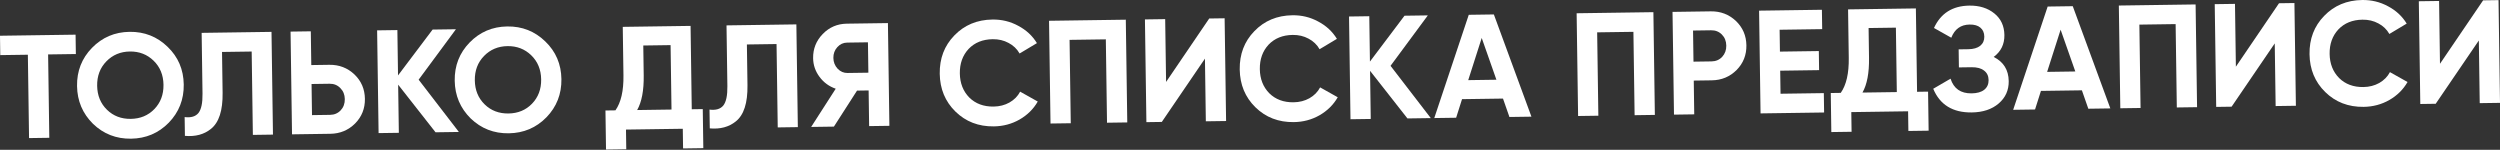 <?xml version="1.0" encoding="UTF-8"?> <svg xmlns="http://www.w3.org/2000/svg" width="1068" height="64" viewBox="0 0 1068 64" fill="none"><rect x="0" y="0" width="1068" height="64" fill="#333333" stroke="none"/> <path d="M-0.003 15.268L32.287 14.808L32.405 23.084L20.555 23.253L21.062 58.866L12.41 58.99L11.902 23.377L0.115 23.545L-0.003 15.268Z" fill="white"></path> <path d="M72.081 52.432C67.713 56.884 62.352 59.156 55.998 59.246C49.645 59.337 44.222 57.219 39.728 52.894C35.276 48.483 33.004 43.102 32.913 36.748C32.822 30.353 34.94 24.93 39.266 20.478C43.634 15.984 48.994 13.692 55.348 13.601C61.701 13.511 67.125 15.649 71.619 20.017C76.112 24.343 78.404 29.703 78.496 36.098C78.587 42.494 76.449 47.938 72.081 52.432ZM45.726 46.913C48.439 49.55 51.823 50.84 55.878 50.782C59.932 50.724 63.278 49.339 65.915 46.625C68.593 43.87 69.903 40.402 69.843 36.222C69.784 32.042 68.376 28.613 65.62 25.934C62.864 23.256 59.48 21.946 55.468 22.003C51.455 22.06 48.109 23.467 45.431 26.222C42.753 28.978 41.444 32.446 41.503 36.626C41.563 40.806 42.97 44.235 45.726 46.913Z" fill="white"></path> <path d="M78.994 58.041L78.879 50.015C81.56 50.353 83.517 49.782 84.75 48.301C85.982 46.778 86.57 44.01 86.513 39.998L86.143 14.04L115.987 13.615L116.613 57.504L108.023 57.627L107.516 22.014L94.85 22.194L95.099 39.624C95.207 47.19 93.545 52.335 90.114 55.06C87.18 57.443 83.473 58.437 78.994 58.041Z" fill="white"></path> <path d="M132.983 27.796L140.695 27.686C144.875 27.627 148.448 28.997 151.414 31.798C154.339 34.599 155.831 38.069 155.89 42.207C155.949 46.345 154.556 49.856 151.713 52.739C148.827 55.623 145.295 57.095 141.115 57.155L124.75 57.388L124.125 13.499L132.777 13.375L132.983 27.796ZM133.287 49.177L140.999 49.067C142.839 49.04 144.355 48.392 145.55 47.12C146.744 45.849 147.327 44.252 147.3 42.329C147.273 40.448 146.645 38.889 145.415 37.653C144.184 36.374 142.649 35.748 140.81 35.774L133.098 35.884L133.287 49.177Z" fill="white"></path> <path d="M178.842 34.041L196.029 56.372L186.06 56.514L170.092 36.172L170.386 56.737L161.733 56.861L161.107 12.971L169.76 12.848L170.036 32.222L184.808 12.633L194.777 12.491L178.842 34.041Z" fill="white"></path> <path d="M233.421 50.132C229.053 54.584 223.692 56.855 217.339 56.946C210.985 57.037 205.562 54.919 201.068 50.593C196.616 46.183 194.344 40.801 194.253 34.448C194.162 28.053 196.28 22.629 200.606 18.178C204.974 13.684 210.334 11.392 216.688 11.301C223.041 11.21 228.465 13.349 232.959 17.716C237.452 22.042 239.745 27.403 239.836 33.798C239.927 40.194 237.789 45.638 233.421 50.132ZM207.066 44.613C209.779 47.25 213.163 48.539 217.218 48.482C221.272 48.424 224.618 47.038 227.255 44.325C229.934 41.569 231.243 38.102 231.183 33.922C231.124 29.742 229.716 26.312 226.96 23.634C224.205 20.956 220.82 19.645 216.808 19.703C212.795 19.76 209.449 21.166 206.771 23.922C204.093 26.678 202.784 30.146 202.843 34.326C202.903 38.505 204.31 41.935 207.066 44.613Z" fill="white"></path> <path d="M295.011 11.062L295.519 46.675L300.221 46.608L300.459 63.286L291.807 63.41L291.687 55.008L267.422 55.354L267.542 63.756L258.89 63.879L258.652 47.201L262.915 47.14C265.292 43.762 266.434 38.791 266.34 32.229L266.044 11.475L295.011 11.062ZM272.195 47.008L286.866 46.799L286.474 19.274L274.812 19.44L274.994 32.231C275.085 38.626 274.152 43.552 272.195 47.008Z" fill="white"></path> <path d="M303.217 54.844L303.102 46.818C305.783 47.156 307.74 46.585 308.973 45.104C310.205 43.581 310.793 40.814 310.736 36.801L310.366 10.843L340.21 10.418L340.836 54.307L332.246 54.43L331.739 18.817L319.073 18.997L319.322 36.428C319.43 43.993 317.768 49.139 314.337 51.863C311.402 54.246 307.696 55.24 303.217 54.844Z" fill="white"></path> <path d="M361.765 10.111L379.321 9.86L379.947 53.75L371.294 53.873L371.077 38.637L366.124 38.708L356.246 54.088L346.528 54.226L357.019 37.897C354.204 36.934 351.902 35.252 350.111 32.853C348.321 30.454 347.405 27.791 347.364 24.865C347.306 20.852 348.679 17.404 351.481 14.522C354.282 11.639 357.711 10.168 361.765 10.111ZM362.066 31.177L370.969 31.051L370.784 18.072L361.88 18.199C360.25 18.222 358.859 18.869 357.706 20.14C356.554 21.41 355.991 22.944 356.016 24.742C356.042 26.539 356.649 28.077 357.838 29.357C359.026 30.594 360.435 31.201 362.066 31.177Z" fill="white"></path> <path d="M424.602 53.991C418.04 54.085 412.554 51.968 408.144 47.641C403.777 43.355 401.547 37.973 401.455 31.494C401.362 24.973 403.437 19.529 407.681 15.163C411.966 10.712 417.389 8.44 423.952 8.346C427.923 8.289 431.593 9.178 434.964 11.011C438.376 12.802 441.045 15.272 442.972 18.422L435.572 22.855C434.457 20.906 432.889 19.402 430.867 18.344C428.845 17.244 426.579 16.712 424.071 16.748C419.808 16.808 416.379 18.195 413.783 20.908C411.23 23.662 409.984 27.15 410.044 31.372C410.104 35.551 411.449 38.981 414.079 41.661C416.751 44.299 420.218 45.587 424.482 45.527C426.99 45.491 429.239 44.915 431.23 43.8C433.262 42.642 434.787 41.094 435.805 39.157L443.327 43.377C441.492 46.58 438.894 49.147 435.535 51.076C432.218 52.963 428.573 53.934 424.602 53.991Z" fill="white"></path> <path d="M448.152 8.879L480.944 8.411L481.569 52.301L472.917 52.424L472.409 16.811L456.922 17.032L457.43 52.645L448.778 52.768L448.152 8.879Z" fill="white"></path> <path d="M523.786 51.699L515.133 51.822L514.752 25.05L496.324 52.09L489.74 52.184L489.115 8.295L497.767 8.172L498.15 35.007L516.577 7.903L523.16 7.81L523.786 51.699Z" fill="white"></path> <path d="M552.756 52.164C546.194 52.258 540.707 50.141 536.298 45.814C531.93 41.528 529.701 36.146 529.608 29.667C529.515 23.146 531.591 17.702 535.835 13.336C540.119 8.885 545.543 6.613 552.105 6.519C556.076 6.462 559.747 7.351 563.118 9.184C566.53 10.975 569.199 13.445 571.125 16.595L563.726 21.028C562.611 19.079 561.043 17.575 559.021 16.517C556.998 15.417 554.733 14.885 552.225 14.921C547.962 14.981 544.532 16.368 541.937 19.081C539.384 21.835 538.138 25.323 538.198 29.544C538.258 33.724 539.603 37.154 542.233 39.834C544.904 42.472 548.372 43.76 552.635 43.7C555.143 43.664 557.393 43.088 559.384 41.973C561.416 40.815 562.941 39.267 563.958 37.33L571.481 41.55C569.645 44.753 567.048 47.319 563.689 49.249C560.371 51.136 556.727 52.107 552.756 52.164Z" fill="white"></path> <path d="M594.04 28.121L611.228 50.452L601.259 50.594L585.291 30.253L585.584 50.818L576.931 50.941L576.306 7.052L584.958 6.929L585.234 26.303L600.006 6.714L609.975 6.572L594.04 28.121Z" fill="white"></path> <path d="M654.228 49.839L644.823 49.973L642.077 42.111L624.584 42.36L622.063 50.298L612.721 50.431L627.456 6.323L638.178 6.17L654.228 49.839ZM632.991 16.215L627.227 34.233L639.265 34.061L632.991 16.215Z" fill="white"></path> <path d="M673.538 5.666L706.33 5.198L706.956 49.087L698.303 49.211L697.795 13.598L682.309 13.819L682.816 49.432L674.164 49.555L673.538 5.666Z" fill="white"></path> <path d="M714.501 5.082L730.865 4.848C735.045 4.789 738.619 6.159 741.585 8.96C744.51 11.761 746.002 15.231 746.061 19.369C746.119 23.507 744.727 27.018 741.884 29.901C738.998 32.785 735.465 34.257 731.286 34.317L723.574 34.427L723.779 48.848L715.127 48.971L714.501 5.082ZM723.458 26.339L731.17 26.229C733.009 26.203 734.526 25.554 735.72 24.282C736.914 22.969 737.498 21.372 737.471 19.491C737.443 17.569 736.815 15.989 735.585 14.752C734.354 13.515 732.82 12.91 730.981 12.937L723.269 13.046L723.458 26.339Z" fill="white"></path> <path d="M760.503 30.2L760.644 40.044L779.14 39.78L779.258 48.057L752.109 48.444L751.484 4.554L778.319 4.172L778.437 12.448L760.254 12.707L760.387 22.049L777.003 21.813L777.119 29.963L760.503 30.2Z" fill="white"></path> <path d="M818.463 3.599L818.971 39.212L823.674 39.145L823.911 55.824L815.259 55.947L815.139 47.545L790.875 47.891L790.994 56.293L782.342 56.416L782.104 39.738L786.368 39.677C788.744 36.299 789.886 31.328 789.792 24.766L789.496 4.012L818.463 3.599ZM795.647 39.545L810.319 39.336L809.926 11.811L798.264 11.977L798.447 24.768C798.538 31.163 797.605 36.089 795.647 39.545Z" fill="white"></path> <path d="M851.707 24.322C855.918 26.436 858.057 29.876 858.125 34.641C858.18 38.528 856.742 41.726 853.809 44.234C850.918 46.701 847.11 47.967 842.387 48.035C834.236 48.151 828.732 44.78 825.875 37.923L833.276 33.615C834.633 37.86 837.631 39.95 842.271 39.884C844.612 39.85 846.402 39.344 847.642 38.365C848.924 37.343 849.552 35.955 849.527 34.199C849.502 32.443 848.856 31.094 847.588 30.15C846.32 29.165 844.557 28.688 842.3 28.721L836.845 28.798L836.735 21.086L840.873 21.027C843.047 20.996 844.733 20.512 845.932 19.576C847.131 18.597 847.718 17.293 847.695 15.662C847.671 13.99 847.109 12.702 846.009 11.798C844.951 10.893 843.419 10.456 841.413 10.484C837.651 10.538 835.044 12.414 833.591 16.114L826.195 11.955C829.074 5.685 834.108 2.498 841.297 2.396C845.603 2.335 849.172 3.454 852.006 5.755C854.798 8.015 856.221 11.088 856.277 14.976C856.333 18.905 854.809 22.02 851.707 24.322Z" fill="white"></path> <path d="M901.534 46.313L892.129 46.447L889.383 38.585L871.89 38.834L869.37 46.772L860.027 46.905L874.763 2.797L885.484 2.644L901.534 46.313ZM880.297 12.689L874.534 30.707L886.572 30.535L880.297 12.689Z" fill="white"></path> <path d="M905.17 2.363L937.962 1.896L938.587 45.785L929.935 45.908L929.427 10.295L913.94 10.516L914.448 46.129L905.796 46.253L905.17 2.363Z" fill="white"></path> <path d="M980.804 45.183L972.152 45.307L971.77 18.534L953.342 45.575L946.758 45.669L946.133 1.779L954.785 1.656L955.168 28.491L973.595 1.388L980.178 1.294L980.804 45.183Z" fill="white"></path> <path d="M1009.77 45.648C1003.21 45.742 997.726 43.625 993.316 39.298C988.949 35.012 986.719 29.63 986.626 23.151C986.533 16.63 988.609 11.187 992.853 6.82C997.137 2.369 1002.56 0.097 1009.12 0.003C1013.09 -0.053 1016.77 0.835 1020.14 2.668C1023.55 4.459 1026.22 6.93 1028.14 10.079L1020.74 14.512C1019.63 12.563 1018.06 11.059 1016.04 10.001C1014.02 8.901 1011.75 8.369 1009.24 8.405C1004.98 8.466 1001.55 9.852 998.955 12.565C996.402 15.319 995.156 18.807 995.216 23.029C995.276 27.209 996.621 30.639 999.251 33.319C1001.92 35.956 1005.39 37.245 1009.65 37.184C1012.16 37.148 1014.41 36.572 1016.4 35.457C1018.43 34.299 1019.96 32.752 1020.98 30.814L1028.5 35.034C1026.66 38.237 1024.07 40.804 1020.71 42.733C1017.39 44.62 1013.75 45.592 1009.77 45.648Z" fill="white"></path> <path d="M1068 43.94L1059.34 44.063L1058.96 17.291L1040.53 44.332L1033.95 44.425L1033.32 0.536L1041.98 0.413L1042.36 27.248L1060.79 0.145L1067.37 0.051L1068 43.94Z" fill="white"></path> </svg> 